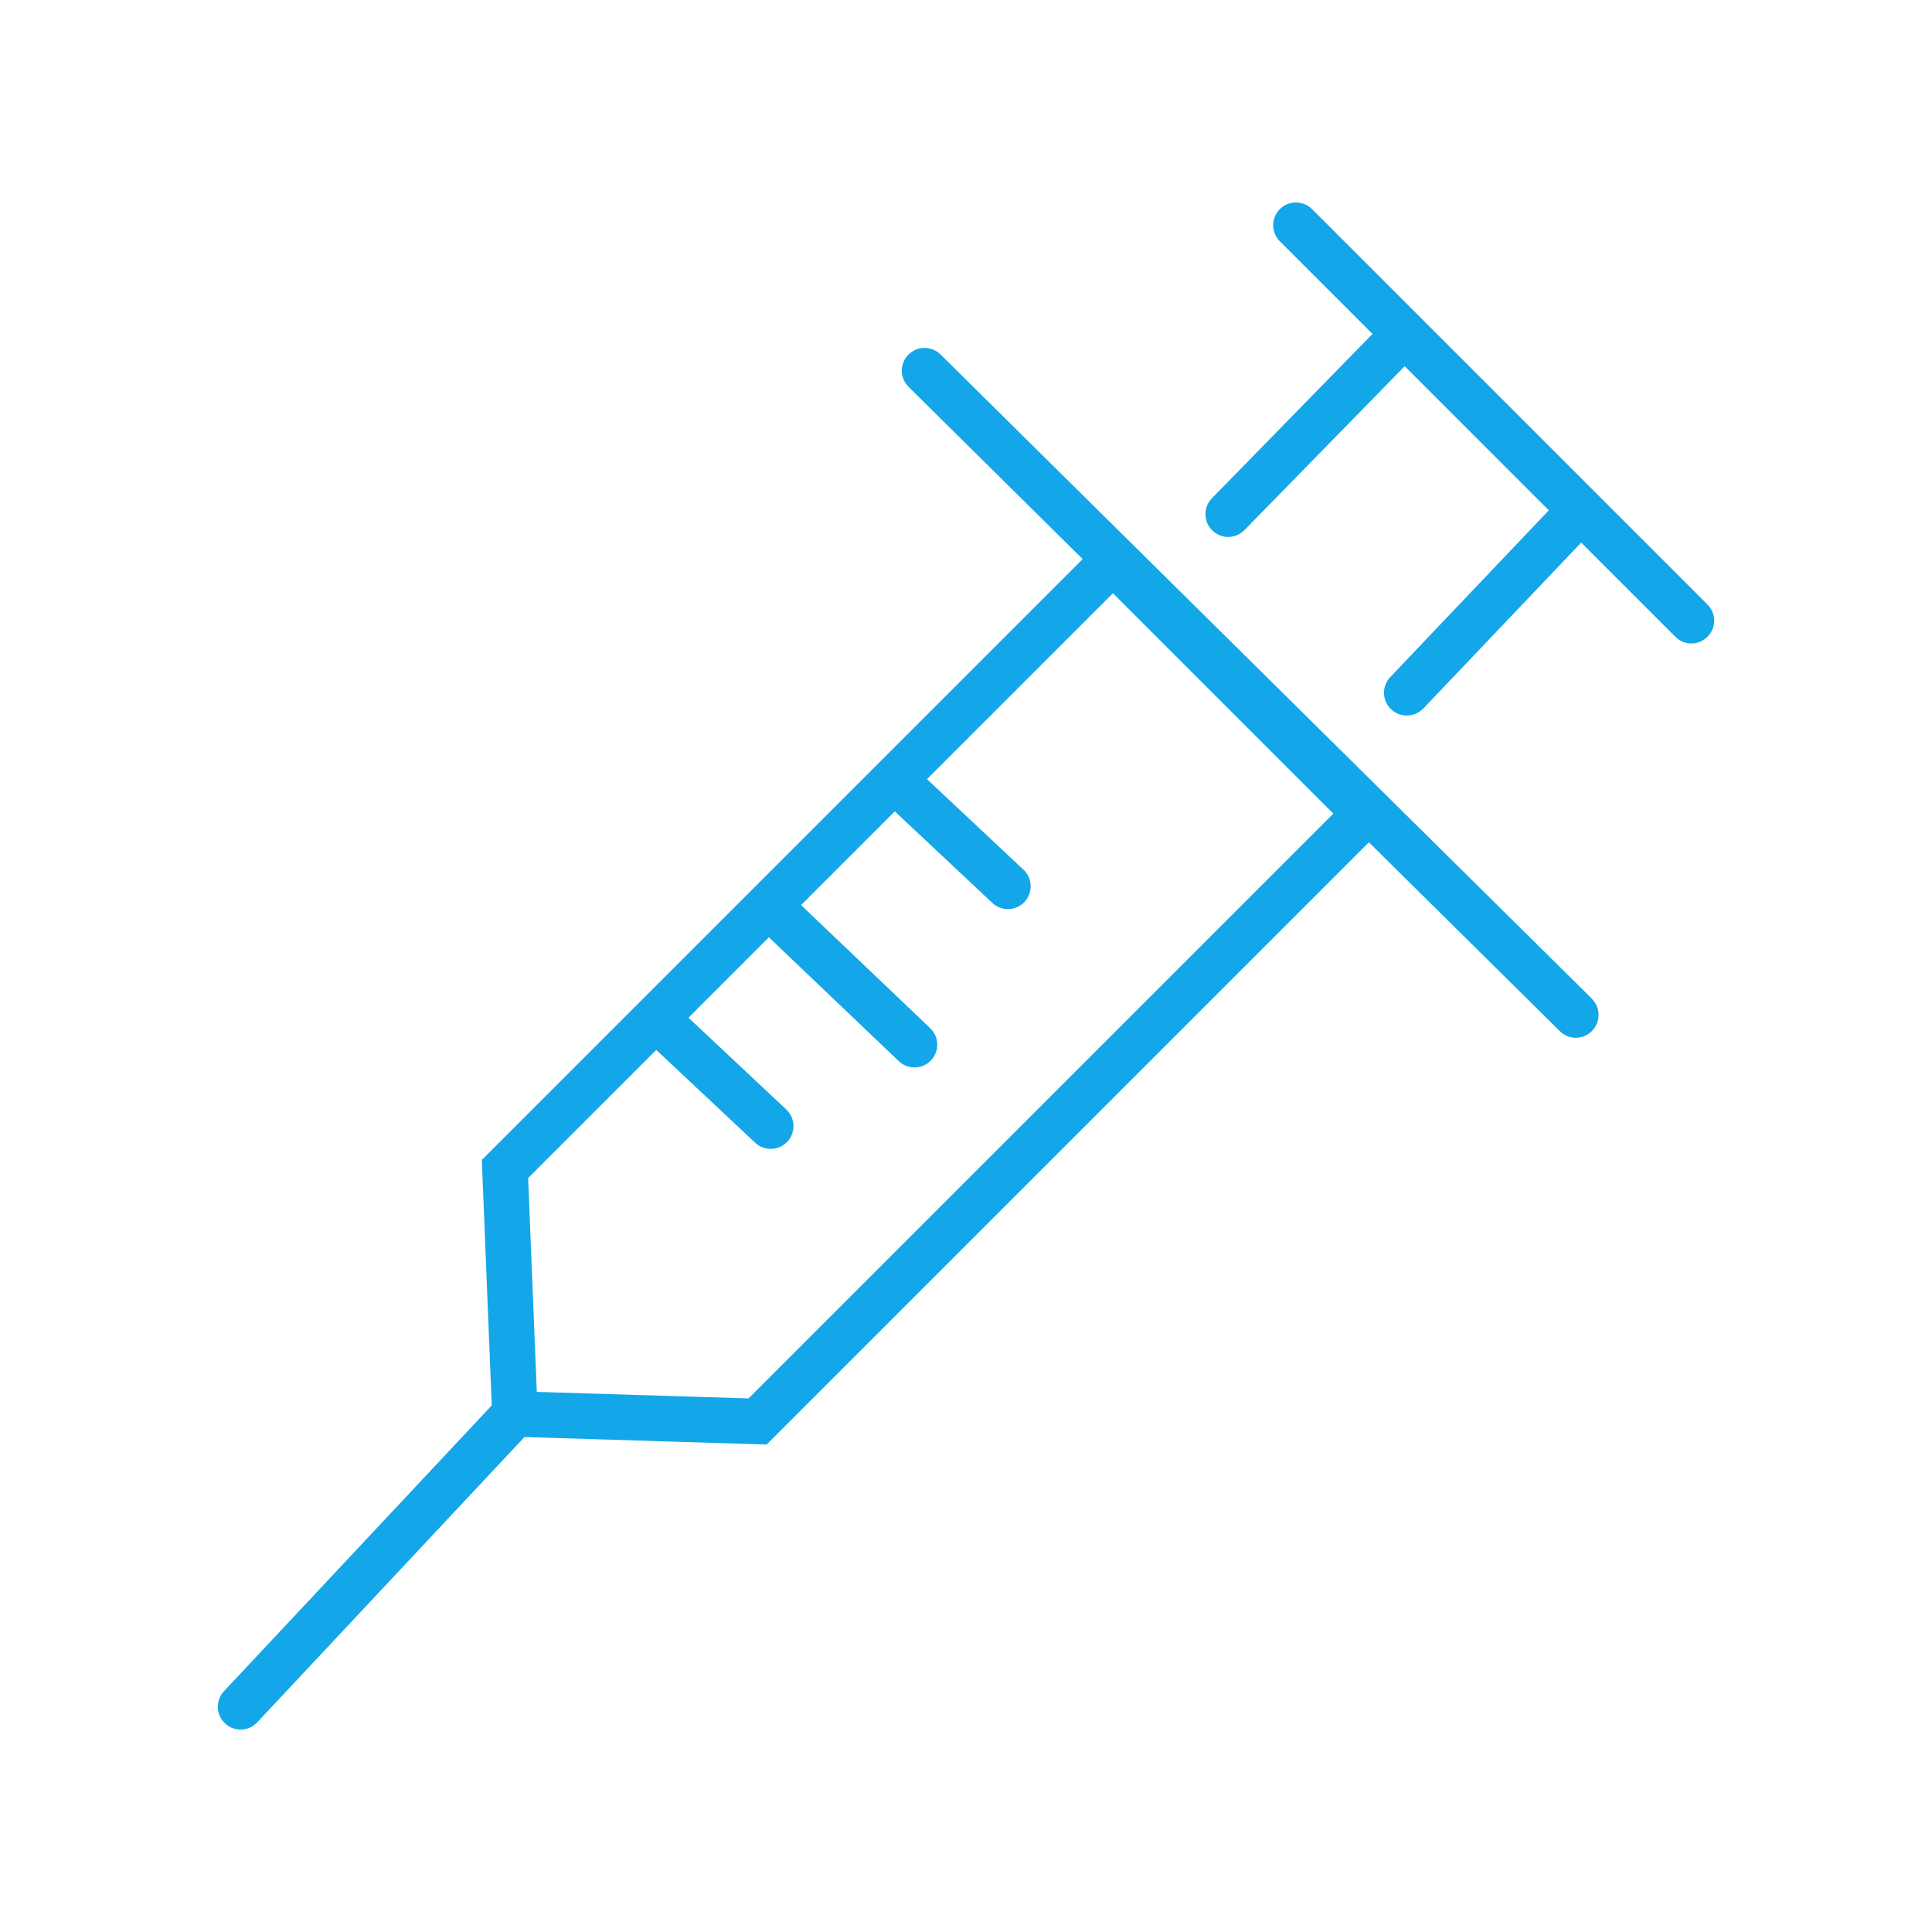 <svg xmlns="http://www.w3.org/2000/svg" id="Layer_2" data-name="Layer 2" viewBox="0 0 216.09 216.09"><defs><style>      .cls-1 {        fill: #13a7e9;      }      .cls-2 {        fill: none;      }    </style></defs><g id="Layer_2-2" data-name="Layer 2"><rect class="cls-2" width="216.09" height="216.09"></rect><g><path class="cls-1" d="m104.13,118.6c.97-1.02.93-2.63-.09-3.6l-15-14.3c-1.02-.97-2.63-.93-3.6.09-.97,1.02-.93,2.63.09,3.6l15,14.3c.49.47,1.13.7,1.76.7.67,0,1.34-.26,1.84-.79Z"></path><path class="cls-1" d="m114.59,100.88c.96-1.03.91-2.64-.11-3.6l-11.37-10.67c-1.03-.96-2.64-.91-3.6.11-.96,1.03-.91,2.64.11,3.6l11.37,10.67c.49.46,1.12.69,1.74.69.68,0,1.36-.27,1.86-.8Z"></path><path class="cls-1" d="m88.06,127.7c.96-1.03.91-2.64-.11-3.6l-11.37-10.67c-1.03-.96-2.64-.91-3.6.11-.96,1.03-.91,2.64.11,3.6l11.37,10.67c.49.46,1.12.69,1.74.69.68,0,1.36-.27,1.86-.8Z"></path><g><path class="cls-1" d="m190.98,67.62l-44.23-44.23c-1-.99-2.61-.99-3.6,0-1,1-1,2.61,0,3.6l10.36,10.36-17.96,18.38c-.98,1.01-.96,2.62.04,3.6.5.48,1.14.73,1.78.73s1.32-.26,1.82-.77l17.92-18.33,16.12,16.12-17.73,18.65c-.97,1.02-.93,2.63.09,3.6.49.47,1.13.7,1.76.7.67,0,1.35-.27,1.85-.79l17.65-18.55,10.53,10.53c.5.5,1.15.75,1.8.75s1.3-.25,1.8-.75c1-1,1-2.61,0-3.6Z"></path><path class="cls-1" d="m178.05,111.7L105.2,39.65c-1-.99-2.61-.98-3.6.02-.99,1-.98,2.61.02,3.6l19.47,19.26-67.2,67.2,1.11,27.46-29.95,31.97c-.96,1.03-.91,2.64.12,3.6.49.46,1.12.69,1.74.69.68,0,1.36-.27,1.86-.81l29.89-31.91,27.09.84,67.36-67.36,21.35,21.12c.5.49,1.14.74,1.79.74s1.31-.25,1.81-.76c.99-1,.98-2.61-.02-3.6Zm-94.35,44.71l-23.66-.73-.97-23.92,65.41-65.41,24.65,24.65-65.42,65.42Z"></path></g></g></g></svg>
